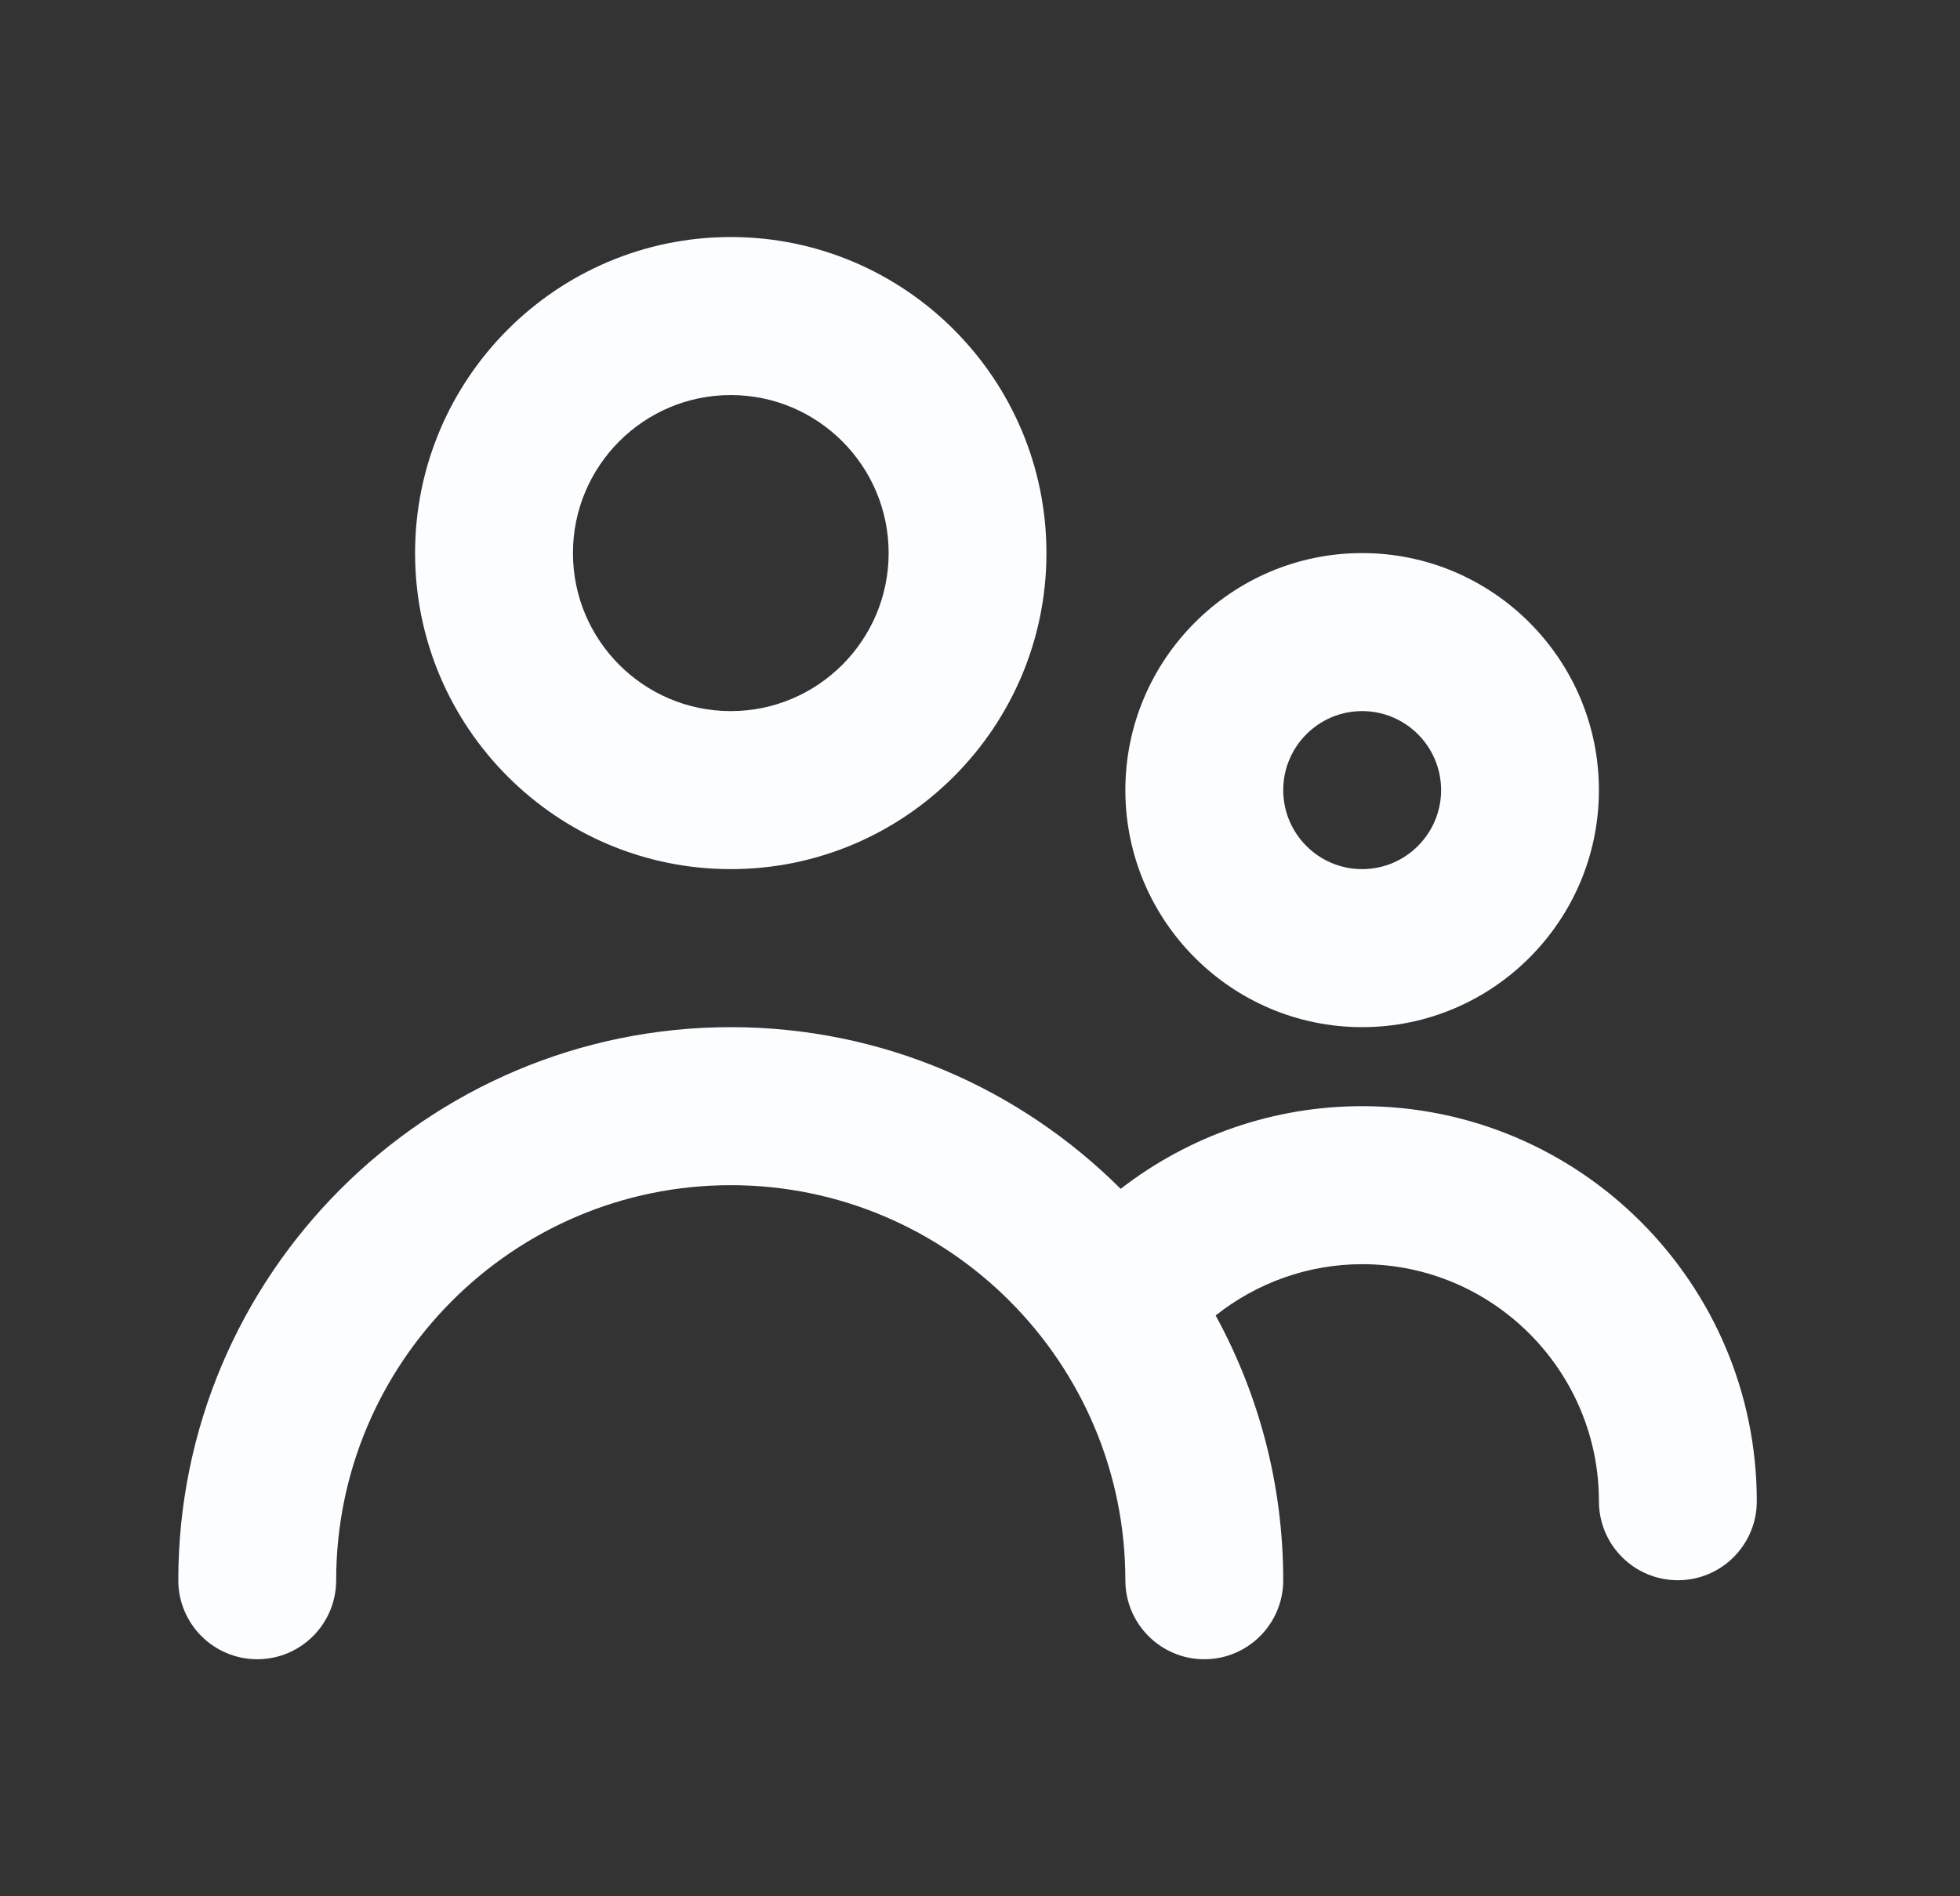 <svg width="31" height="30" viewBox="0 0 31 30" fill="none" xmlns="http://www.w3.org/2000/svg">
<rect x="0" y="0" width="31" height="30" fill="#333333" stroke="none"/>
<path fill-rule="evenodd" clip-rule="evenodd" d="M22.793 12.5C22.793 11.811 22.233 11.25 21.544 11.25C20.855 11.25 20.296 11.811 20.296 12.5C20.296 13.189 20.855 13.75 21.544 13.75C22.233 13.75 22.793 13.189 22.793 12.5ZM25.289 12.5C25.289 14.568 23.609 16.25 21.544 16.25C19.48 16.25 17.799 14.568 17.799 12.5C17.799 10.432 19.48 8.75 21.544 8.75C23.609 8.75 25.289 10.432 25.289 12.5ZM14.055 8.75C14.055 7.371 12.935 6.25 11.558 6.25C10.181 6.25 9.062 7.371 9.062 8.75C9.062 10.129 10.181 11.25 11.558 11.25C12.935 11.25 14.055 10.129 14.055 8.75ZM16.551 8.75C16.551 11.508 14.312 13.75 11.558 13.75C8.805 13.75 6.565 11.508 6.565 8.75C6.565 5.992 8.805 3.75 11.558 3.75C14.312 3.75 16.551 5.992 16.551 8.75ZM17.725 18.808C18.809 17.968 20.145 17.5 21.544 17.5C24.986 17.5 27.786 20.304 27.786 23.75C27.786 24.44 27.228 25 26.537 25C25.847 25 25.289 24.44 25.289 23.75C25.289 21.683 23.609 20 21.544 20C20.692 20 19.882 20.293 19.227 20.811C19.907 22.056 20.296 23.484 20.296 25C20.296 25.69 19.738 26.25 19.048 26.25C18.358 26.25 17.799 25.69 17.799 25C17.799 21.554 15 18.75 11.558 18.75C8.117 18.75 5.317 21.554 5.317 25C5.317 25.69 4.759 26.25 4.069 26.25C3.378 26.25 2.82 25.69 2.82 25C2.82 20.175 6.741 16.25 11.558 16.25C13.964 16.25 16.143 17.229 17.725 18.808Z" fill="#FCFDFE"/>
</svg>
